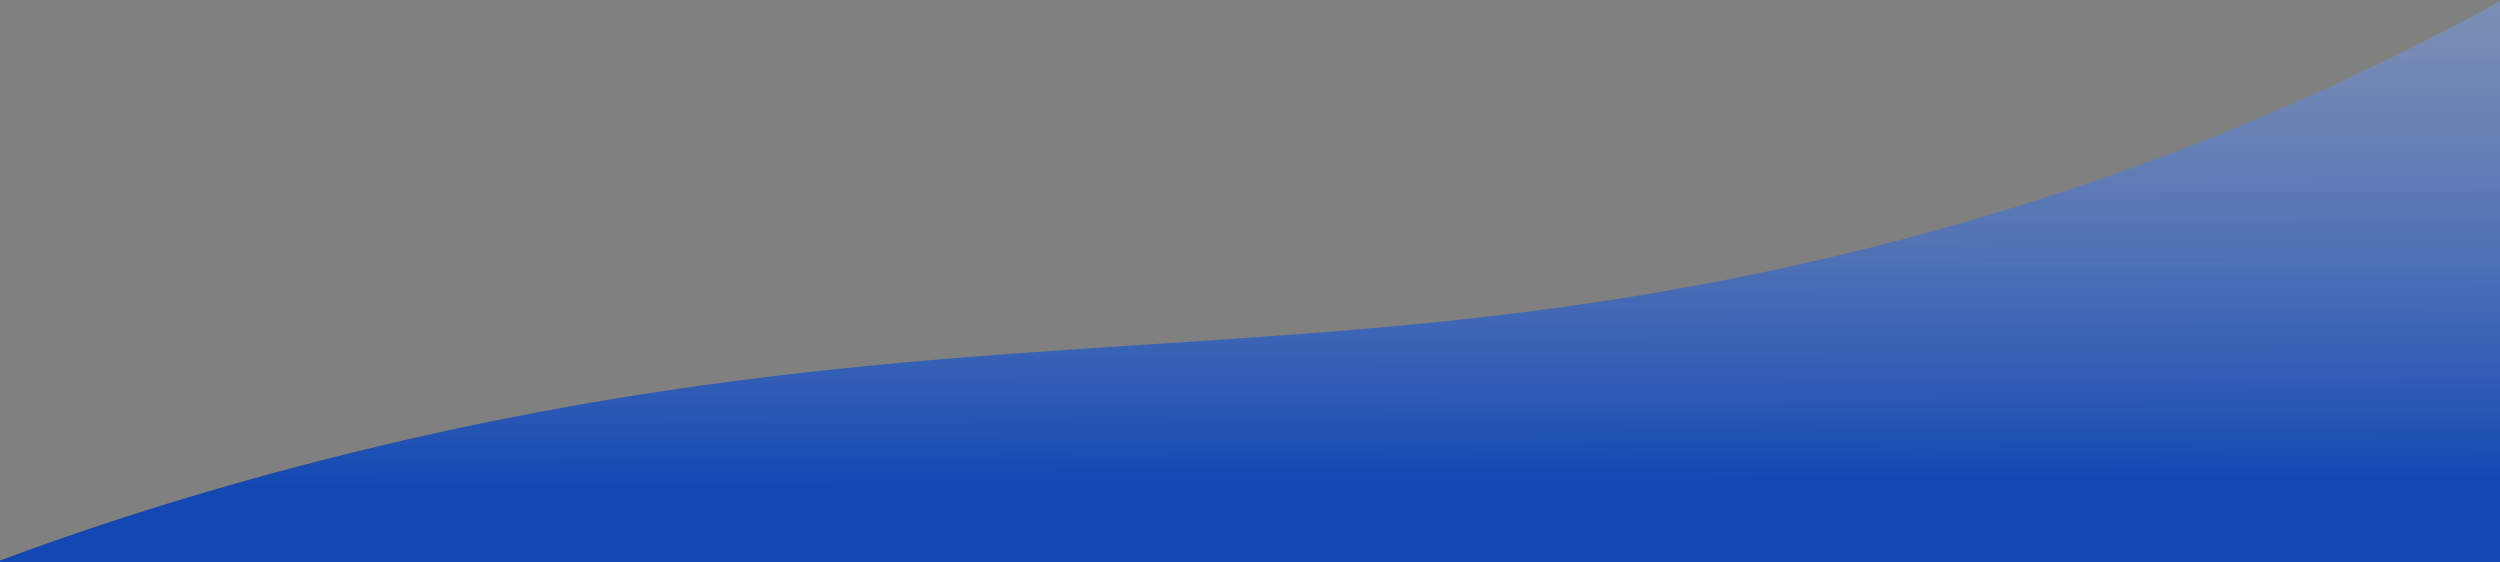 
<svg  viewBox="0 0 1400 315" version="1.1" xmlns="http://www.w3.org/2000/svg" xmlns:xlink="http://www.w3.org/1999/xlink">
    <rect x="0" y="0" width="1400" height="315" fill="#808080" stroke="none"/>
    <defs>
        <polygon id="path-1" points="0 0 1406 0 1406 382 0 382"></polygon>
        <linearGradient x1="68.063%" y1="-108.507%" x2="70.89%" y2="85.475%" id="linearGradient-3">
            <stop stop-color="#FFFFFF" stop-opacity="0.094" offset="0%"></stop>
            <stop stop-color="#1348B2" offset="100%"></stop>
        </linearGradient>
    </defs>
    <g id="Page-1" stroke="none" stroke-width="1" fill="none" fill-rule="evenodd">
        <g id="RapidBac-Home" transform="translate(0, -443)">
            <g id="Group-9" transform="translate(-3, 376)">
                <mask id="mask-2" fill="white">
                    <use xlink:href="#path-1"></use>
                </mask>
                <g id="Clip-8"></g>
                <path d="M1406,382 L0,382 C43.862,365.542 112.872,341.812 203.589,319.621 C481.766,251.574 669.613,270.029 895.234,236.478 C1029.293,216.543 1212.773,172.884 1406,66 L1406,382 Z" id="Fill-7" fill="url(#linearGradient-3)" mask="url(#mask-2)"></path>
            </g>
        </g>
    </g>
</svg>